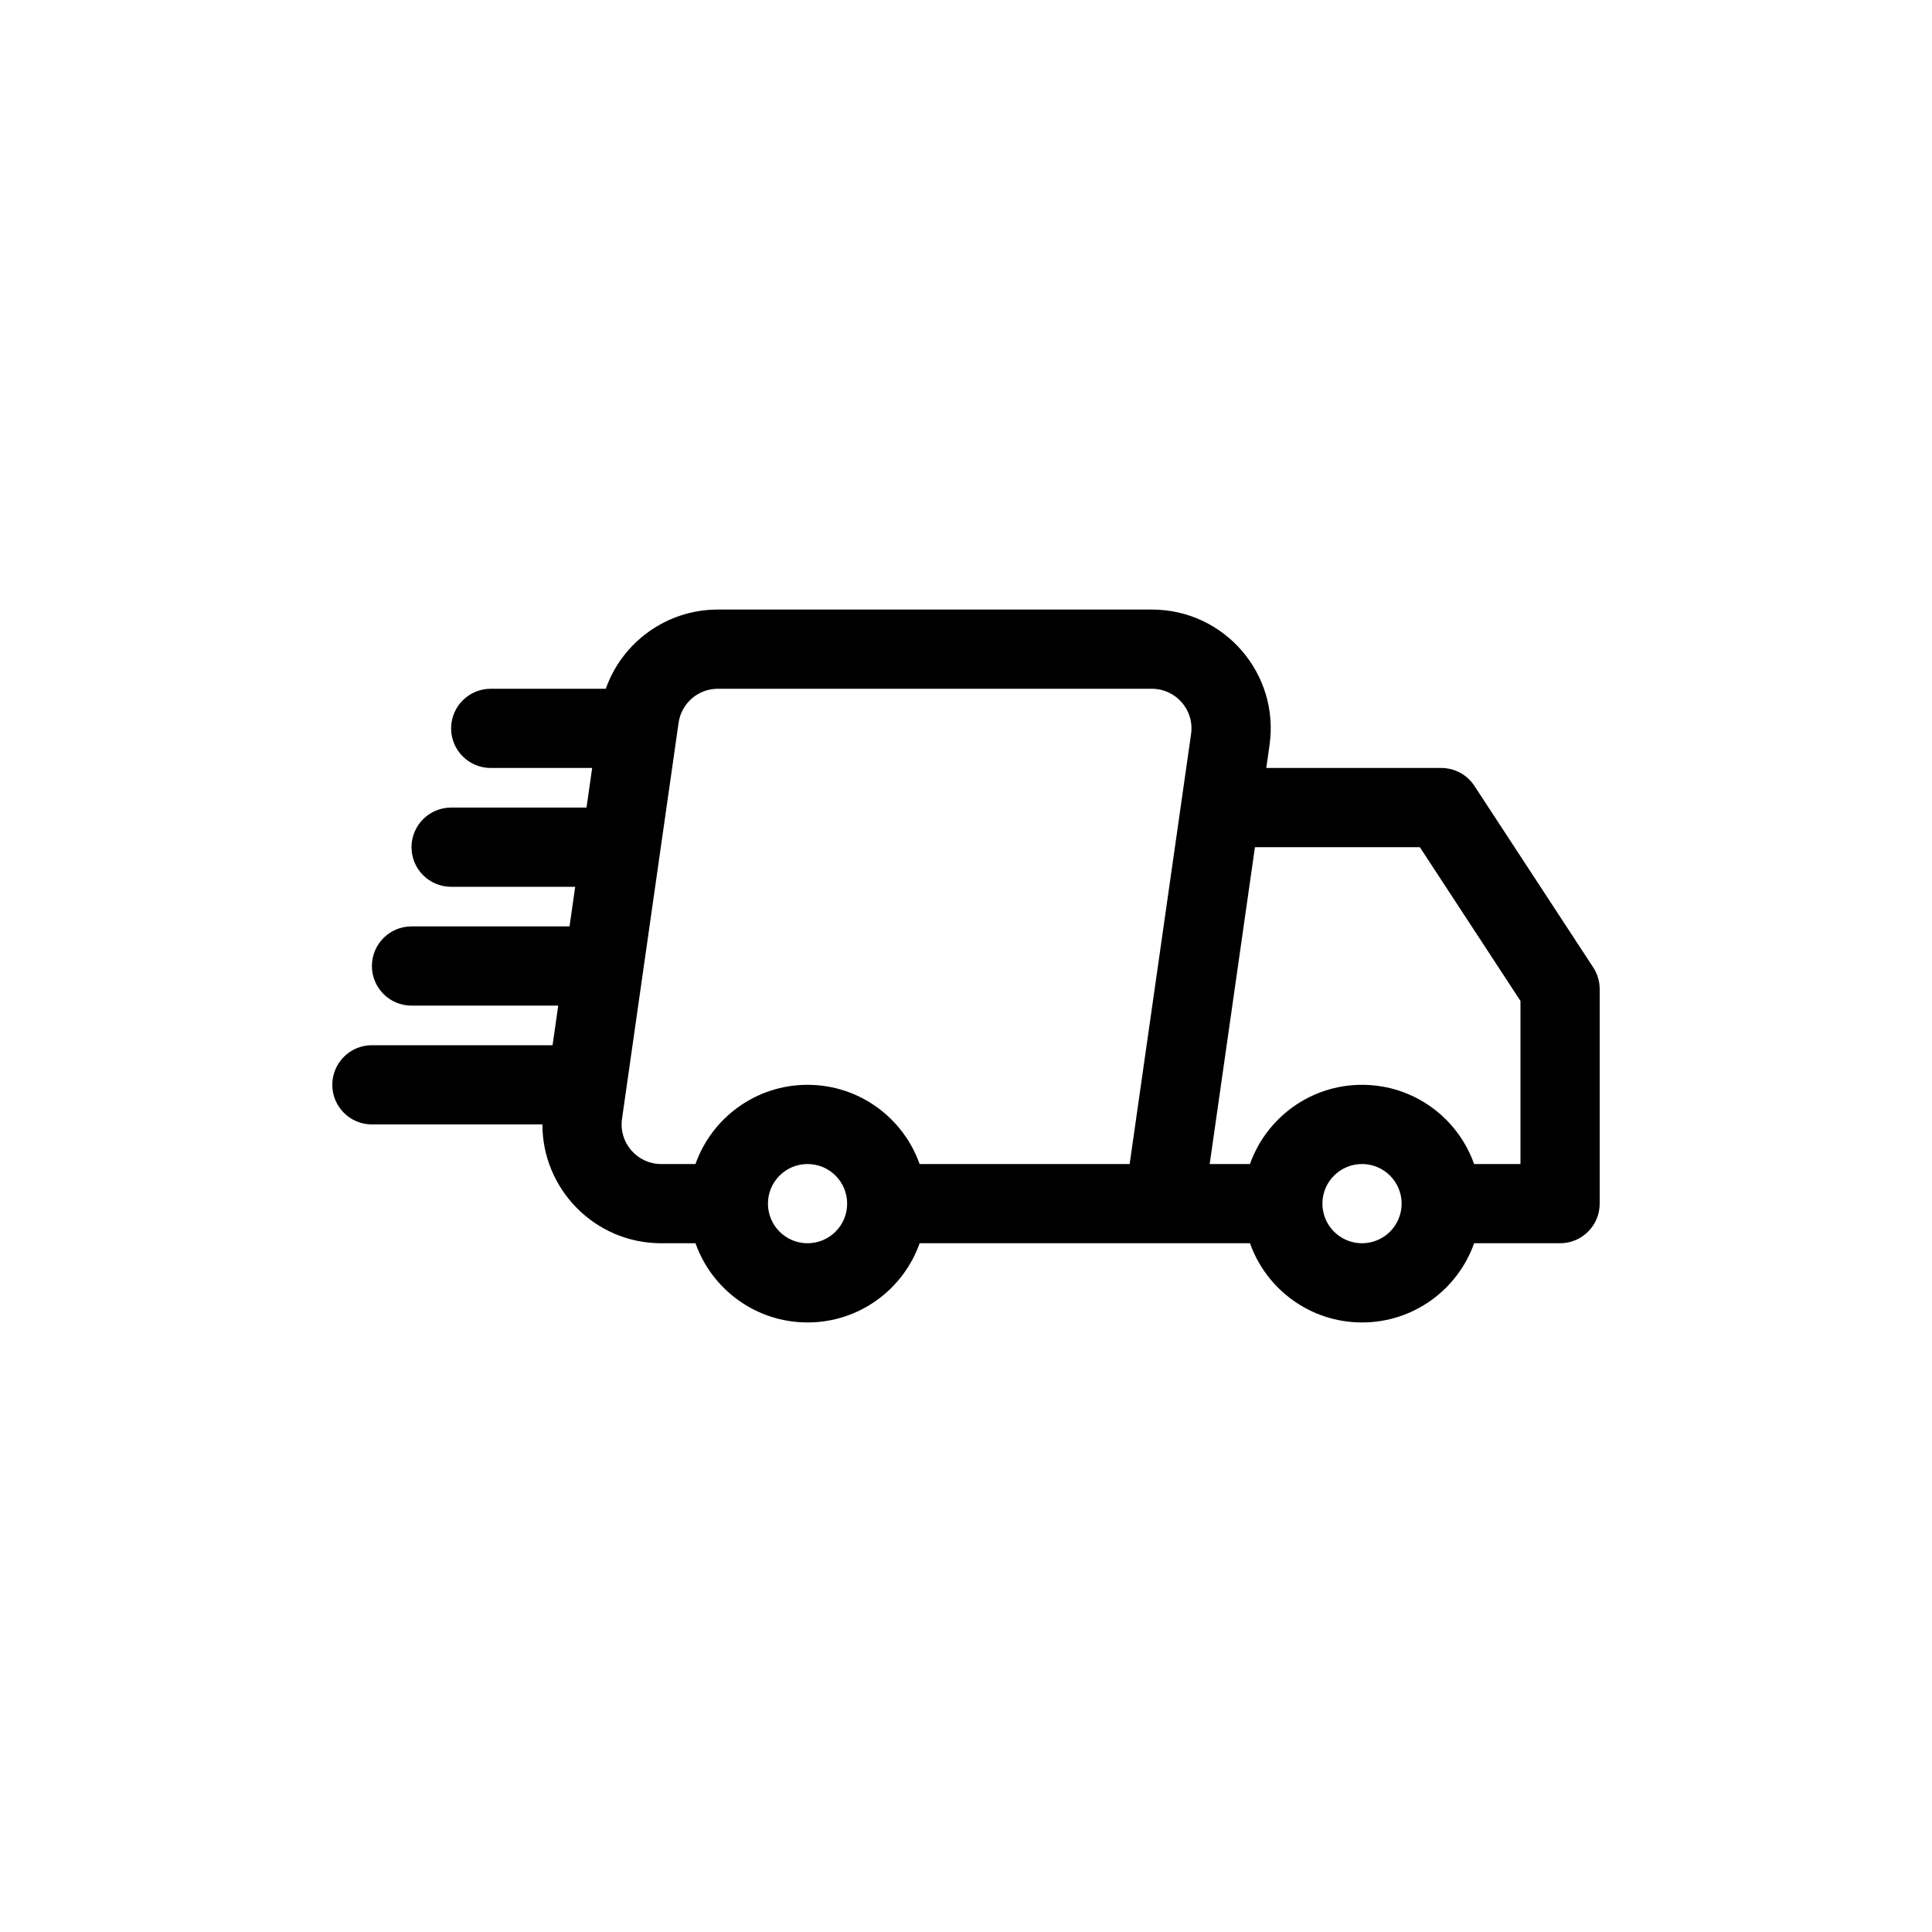 <?xml version="1.0" encoding="UTF-8"?>
<!-- Uploaded to: ICON Repo, www.iconrepo.com, Generator: ICON Repo Mixer Tools -->
<svg fill="#000000" width="800px" height="800px" version="1.1" viewBox="144 144 512 512" xmlns="http://www.w3.org/2000/svg">
 <path d="m304.54 326.53c4.367-12.371 16.137-20.992 29.695-20.992h115.03c19.164 0 33.883 16.973 31.172 35.941l-0.863 6.043h46.375c3.543 0 6.844 1.785 8.785 4.746l31.488 48.109c1.117 1.707 1.711 3.703 1.711 5.746v56.855c0 5.797-4.699 10.496-10.496 10.496h-22.781c-4.324 12.227-15.988 20.988-29.699 20.988-13.707 0-25.371-8.762-29.695-20.988h-87.551c-4.324 12.227-15.988 20.988-29.695 20.988-13.711 0-25.375-8.762-29.699-20.988h-9.074c-17.648 0-31.527-14.398-31.496-31.488h-45.188c-5.797 0-10.496-4.699-10.496-10.496s4.699-10.496 10.496-10.496h47.875l1.5-10.496h-38.879c-5.797 0-10.496-4.699-10.496-10.496s4.699-10.496 10.496-10.496h41.875l1.5-10.496h-32.879c-5.797 0-10.496-4.699-10.496-10.496s4.699-10.496 10.496-10.496h35.879l1.5-10.496h-26.883c-5.797 0-10.496-4.699-10.496-10.496 0-5.797 4.699-10.496 10.496-10.496zm170.72 125.95c4.324-12.23 15.988-20.992 29.695-20.992 13.711 0 25.375 8.762 29.699 20.992h12.285v-43.23l-26.664-40.738h-43.703l-11.992 83.969zm-146.95 0c4.324-12.23 15.988-20.992 29.699-20.992 13.707 0 25.371 8.762 29.695 20.992h55.664l16.281-113.97c0.906-6.324-4.004-11.98-10.391-11.98h-115.03c-5.227 0-9.652 3.84-10.395 9.012l-14.992 104.96c-0.902 6.32 4.004 11.98 10.391 11.98zm19.203 10.496c0-5.797 4.699-10.496 10.496-10.496s10.496 4.699 10.496 10.496c0 5.797-4.699 10.496-10.496 10.496s-10.496-4.699-10.496-10.496zm146.94 0c0-5.797 4.699-10.496 10.496-10.496s10.496 4.699 10.496 10.496c0 5.797-4.699 10.496-10.496 10.496s-10.496-4.699-10.496-10.496z" fill-rule="evenodd"/>
</svg>